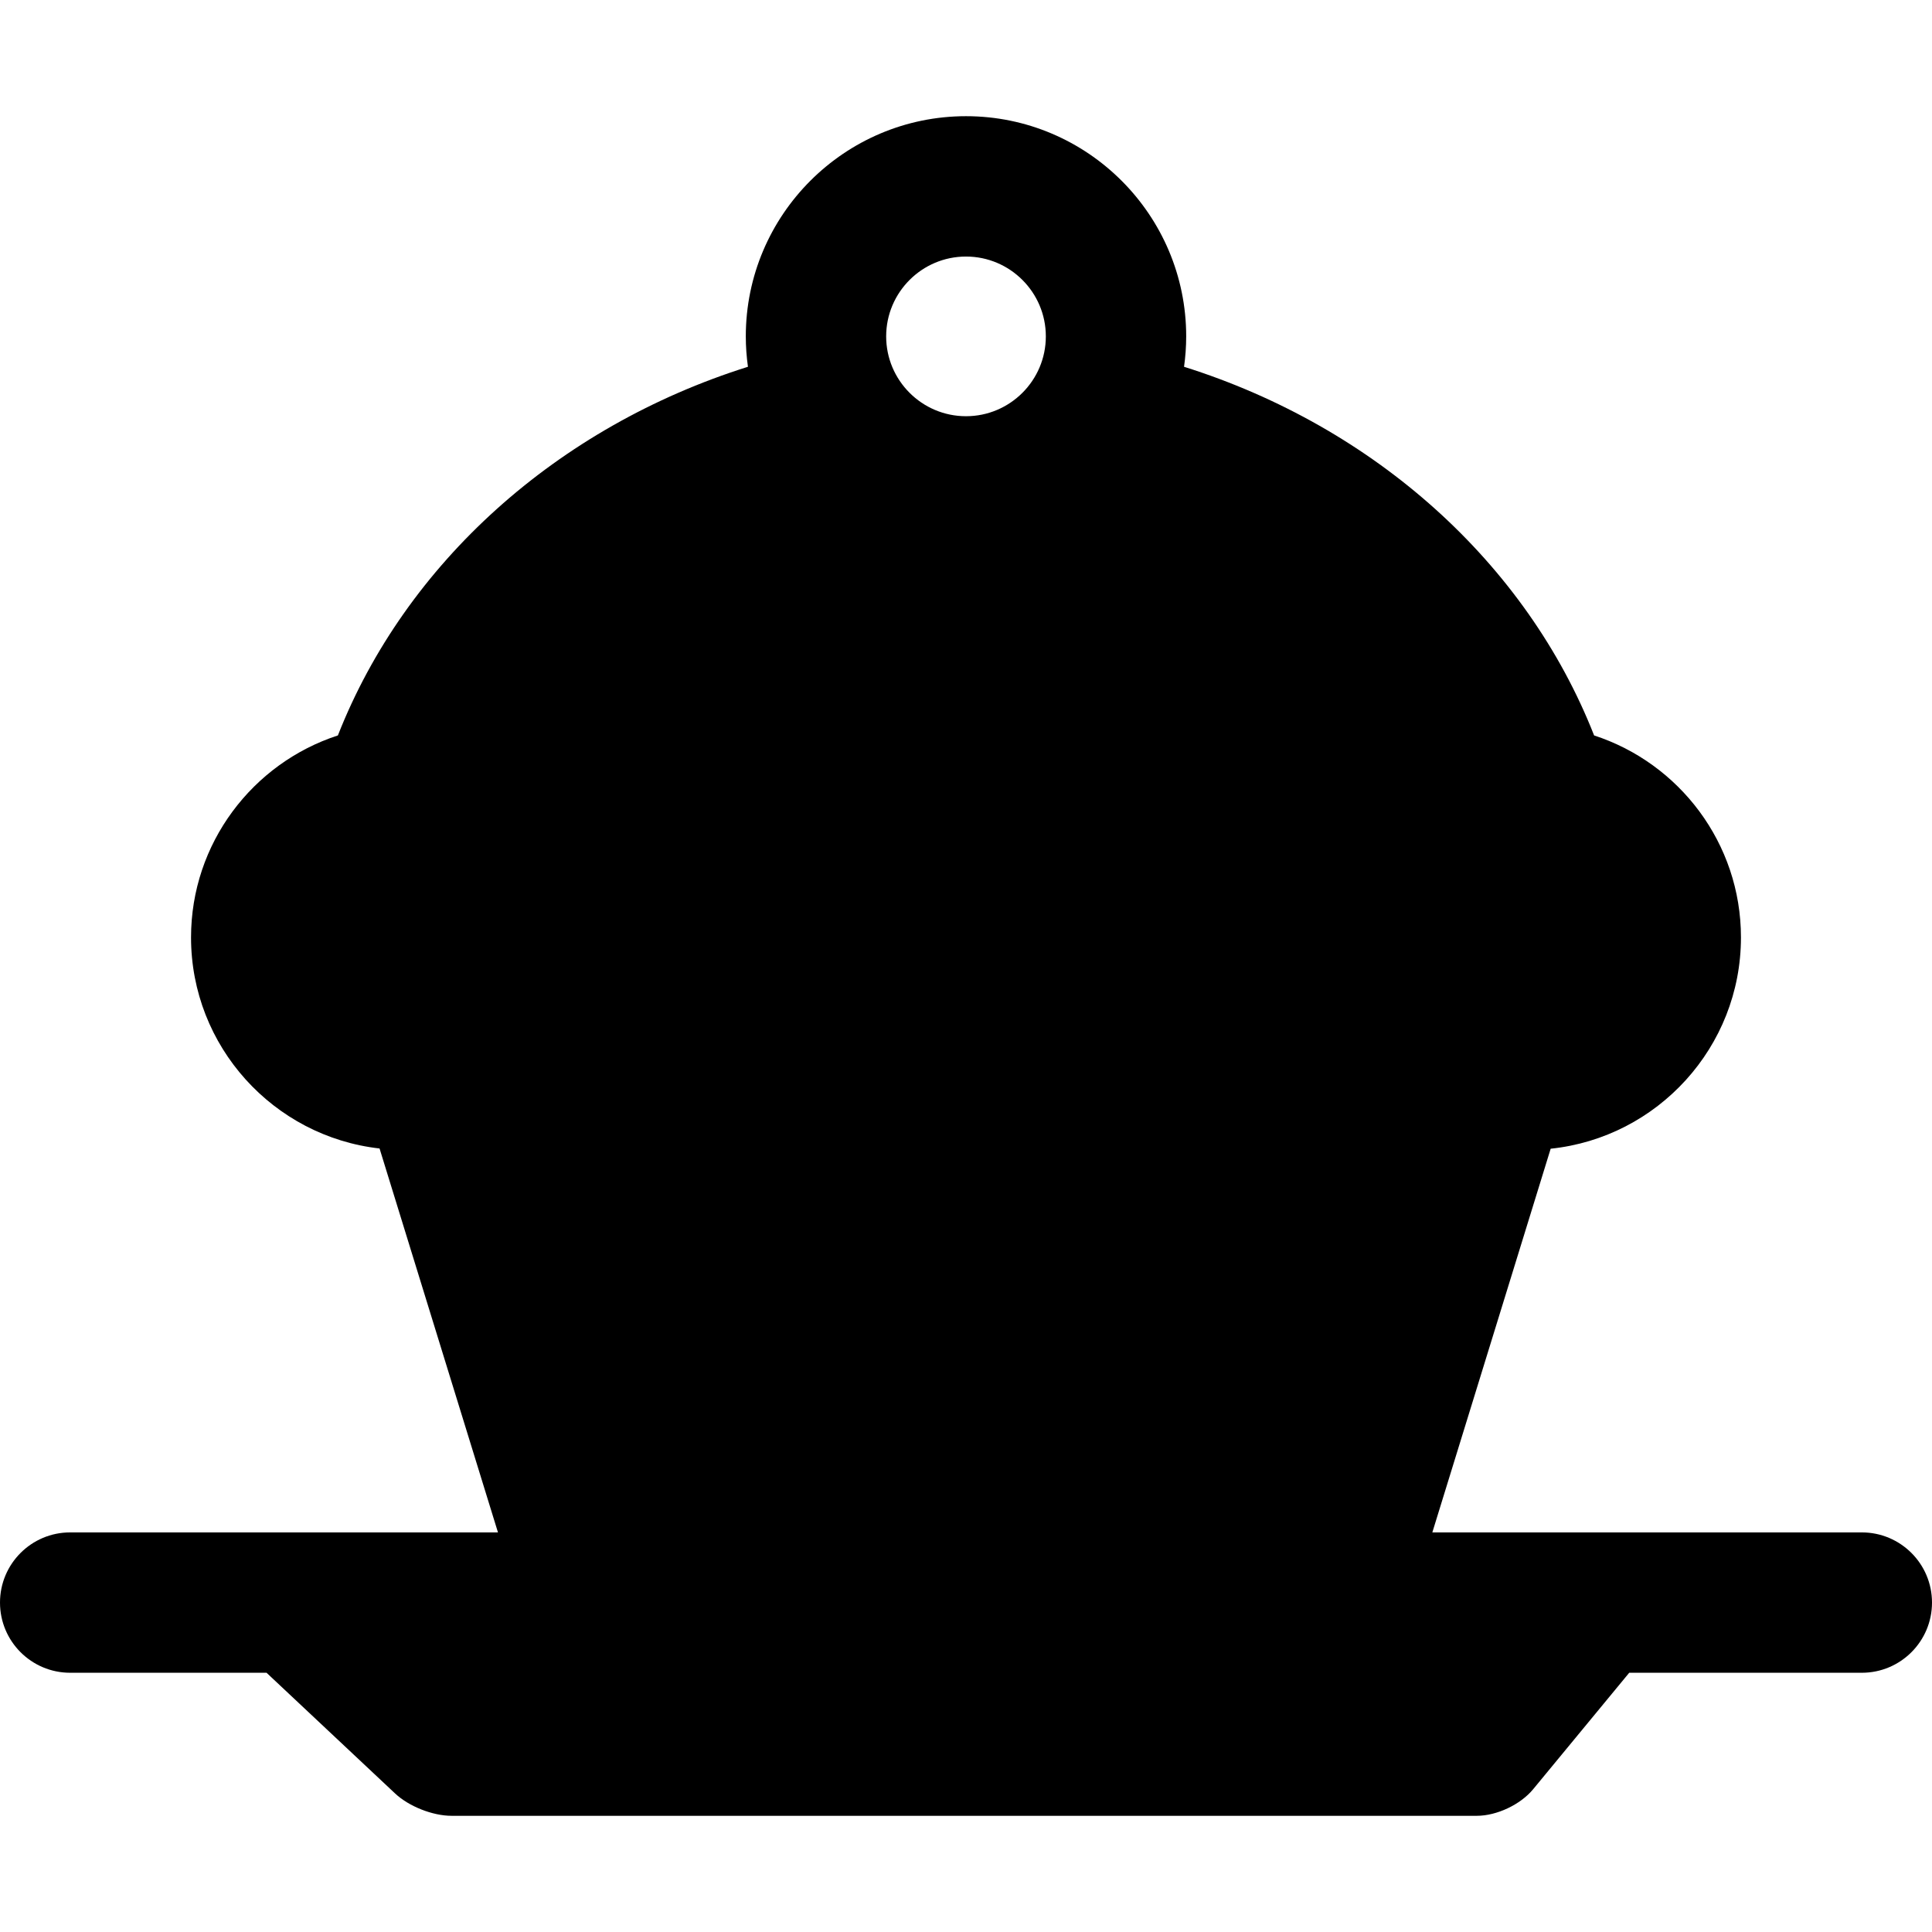 <?xml version="1.0" encoding="iso-8859-1"?>
<!-- Uploaded to: SVG Repo, www.svgrepo.com, Generator: SVG Repo Mixer Tools -->
<!DOCTYPE svg PUBLIC "-//W3C//DTD SVG 1.1//EN" "http://www.w3.org/Graphics/SVG/1.1/DTD/svg11.dtd">
<svg fill="#000000" height="800px" width="800px" version="1.1" id="Capa_1" xmlns="http://www.w3.org/2000/svg" xmlns:xlink="http://www.w3.org/1999/xlink" 
	 viewBox="0 0 412.94 412.94" xml:space="preserve">
<path d="M397.94,327.532h-91.798c8.431-27.336,16.863-54.672,25.294-82.009c22.82-2.373,40.671-21.717,40.671-45.155
	c0-20.144-13.192-37.257-31.386-43.177c-14.46-36.821-46.879-65.966-87.646-78.796c0.295-2.125,0.459-4.291,0.459-6.496
	c0-25.951-21.113-47.064-47.064-47.064s-47.064,21.113-47.064,47.064c0,2.205,0.164,4.371,0.459,6.495
	c-40.767,12.83-73.186,41.975-87.646,78.796c-18.195,5.92-31.386,23.033-31.386,43.177c0,23.308,17.656,42.56,40.293,45.107
	c8.436,27.352,16.873,54.705,25.309,82.057H15c-8.284,0-15,6.716-15,15s6.716,15,15,15h41.969l27.474,25.796
	c2.948,2.769,8.023,4.778,12.068,4.778h219.137c4.263,0,9.326-2.387,12.038-5.676l20.538-24.898h49.717c8.284,0,15-6.716,15-15
	S406.225,327.532,397.94,327.532z M206.47,54.834c9.409,0,17.064,7.655,17.064,17.064s-7.655,17.063-17.064,17.063
	s-17.064-7.654-17.064-17.063S197.061,54.834,206.47,54.834z"/>
</svg>